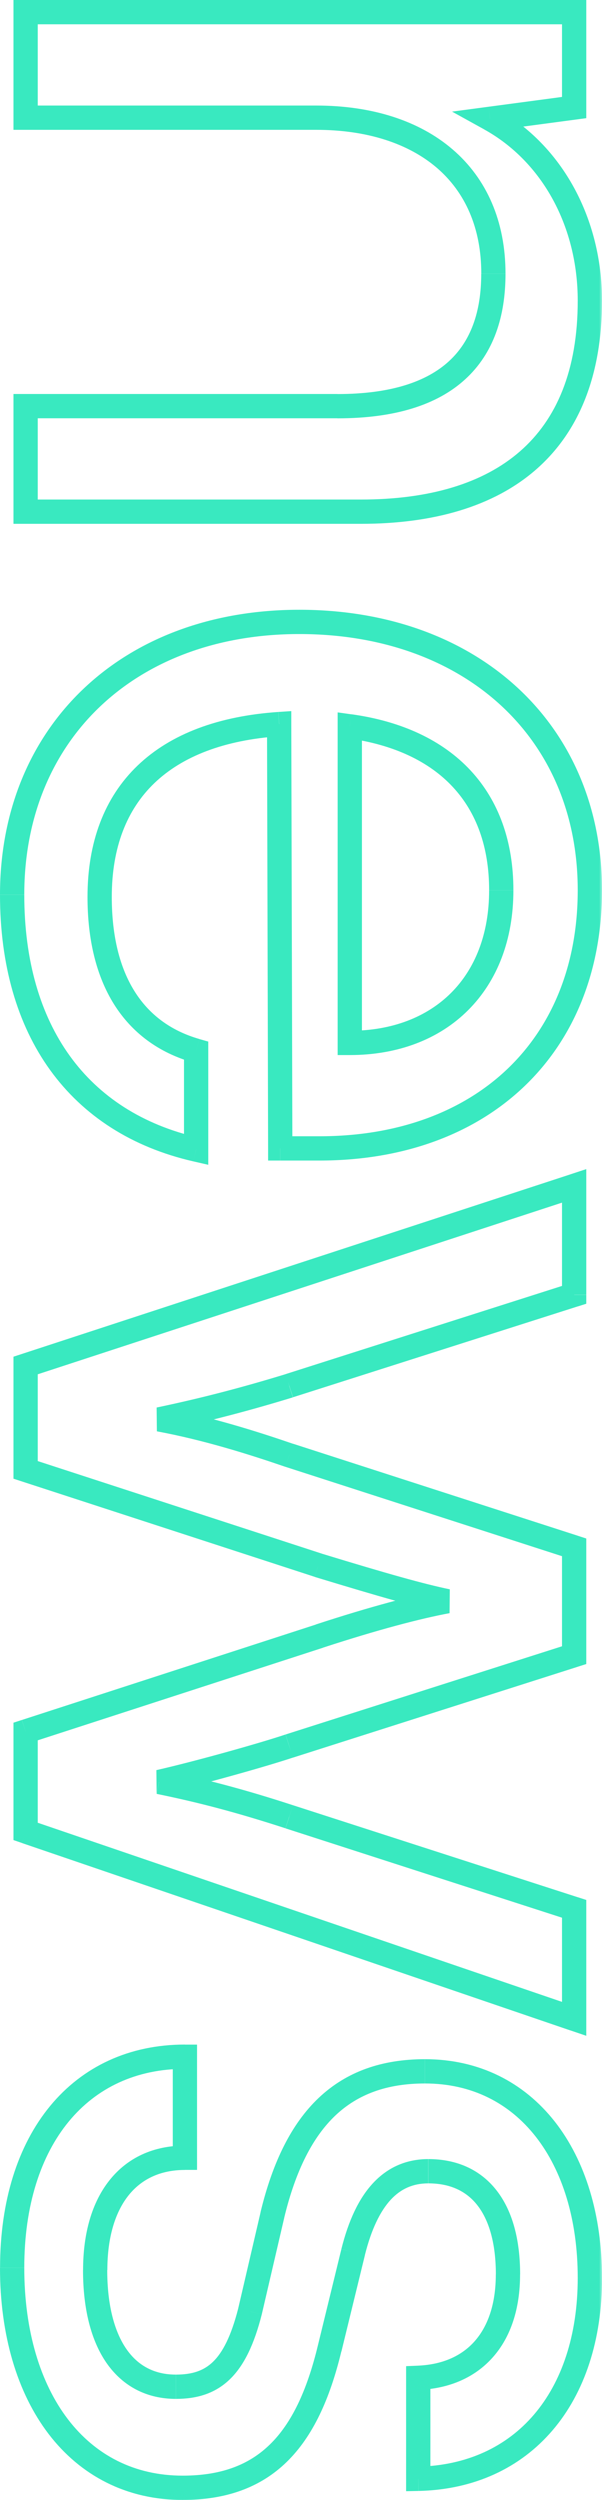 <?xml version="1.0" encoding="UTF-8"?>
<svg id="Livello_1" data-name="Livello 1" xmlns="http://www.w3.org/2000/svg" xmlns:xlink="http://www.w3.org/1999/xlink" viewBox="0 0 99.2 411.67">
  <defs>
    <style>
      .cls-1 {
        mask: url(#mask);
      }

      .cls-2 {
        fill: #39e9c0;
      }

      .cls-2, .cls-3, .cls-4 {
        stroke-width: 0px;
      }

      .cls-3 {
        fill: #000;
      }

      .cls-4 {
        fill: #fff;
      }
    </style>
    <mask id="mask" x="-.78" y="-.6" width="100" height="413" maskUnits="userSpaceOnUse">
      <g id="path-1-outside-1_289_39" data-name="path-1-outside-1 289 39">
        <rect class="cls-4" x="-.78" y="-.6" width="100" height="413"/>
        <path class="cls-3" d="M4.22,19.38V2h90.4v15.71l-13.86,1.85c10.35,5.73,16.45,17.19,16.45,29.95,0,23.85-14.6,34.75-37.71,34.75H4.22v-17.38h51.39c18.3,0,25.7-8.5,25.7-21.81,0-16.27-11.65-25.7-29.21-25.7H4.22ZM2,147.33c0-26.62,19.23-44.92,47.32-44.92s47.88,17.93,47.88,44.18-17.75,42.52-44.55,42.52h-6.47l-.18-69.88c-19.04,1.29-29.58,11.28-29.58,28.47,0,13.5,5.55,22.37,15.9,25.33v16.27c-19.41-4.44-30.32-19.6-30.32-41.96ZM82.6,146.59c0-15.16-9.06-24.77-24.96-26.99v52.13c14.97,0,24.96-9.8,24.96-25.14ZM4.22,224.86l90.4-29.58v17.93l-46.95,14.97c-6.65,2.03-13.49,3.88-21.44,5.54,7.95,1.48,15.53,3.88,21.44,5.92l46.95,15.16v17.75l-46.95,14.97c-4.44,1.48-14.97,4.44-21.44,5.92,7.21,1.48,13.49,3.14,21.44,5.73l46.95,15.16v18.12l-90.4-30.87v-16.45l48.43-15.71c9.06-2.96,16.08-4.81,21.07-5.73-4.44-.92-10.35-2.59-21.26-5.92l-48.25-15.71v-17.19ZM30.47,338.69v16.64c-9.24,0-14.79,7.02-14.79,18.49,0,12.2,4.99,19.23,13.31,19.23,6.1,0,9.8-2.96,12.2-12.39l3.7-15.9c3.88-16.08,11.83-23.66,25.14-23.66,16.64,0,27.17,14.05,27.17,34.01s-11.09,32.72-28.28,33.09v-16.64c9.06-.37,14.79-6.47,14.79-17.01s-4.81-17.01-13.12-17.01c-6.1,0-10.17,4.44-12.39,13.31l-3.88,15.9c-3.7,15.34-10.72,22.92-24.22,22.92-17.19,0-28.1-14.79-28.1-36.23,0-21.26,11.28-34.75,28.47-34.75Z"/>
      </g>
    </mask>
  </defs>
  <g class="cls-1">
    <path class="cls-2" d="M4.22,19.38h-2v2h2v-2ZM4.22,2V0h-2v2h2ZM94.61,2h2V0h-2v2ZM94.61,17.71l.26,1.98,1.74-.23v-1.75h-2ZM80.75,19.56l-.26-1.98-6,.8,5.3,2.93.97-1.75ZM4.22,84.26h-2v2h2v-2ZM4.22,66.88v-2h-2v2h2ZM6.22,19.38V2H2.22v17.38h4ZM4.22,4h90.4V0H4.22v4ZM92.61,2v15.71h4V2h-4ZM94.35,15.73l-13.86,1.85.53,3.96,13.86-1.85-.53-3.96ZM79.78,21.31c9.63,5.33,15.42,16.06,15.42,28.2h4c0-13.37-6.41-25.56-17.48-31.7l-1.94,3.5ZM95.2,49.51c0,11.5-3.51,19.58-9.51,24.81-6.05,5.28-14.93,7.94-26.21,7.94v4c11.83,0,21.8-2.79,28.84-8.93,7.08-6.18,10.88-15.48,10.88-27.83h-4ZM59.49,82.26H4.22v4h55.27v-4ZM6.22,84.26v-17.38H2.22v17.38h4ZM4.22,68.88h51.39s0-4,0-4H4.22s0,4,0,4ZM55.61,68.89c9.42,0,16.42-2.19,21.06-6.44,4.68-4.28,6.63-10.35,6.63-17.37h-4c0,6.29-1.74,11.13-5.34,14.42-3.63,3.32-9.48,5.39-18.36,5.39v4ZM83.3,45.07c0-8.65-3.11-15.65-8.71-20.46-5.56-4.78-13.37-7.23-22.49-7.23v4c8.44,0,15.23,2.27,19.89,6.26,4.61,3.97,7.32,9.81,7.32,17.43h4ZM52.1,17.38H4.22v4h47.88v-4ZM46.18,189.11h-2s0,2,0,2h1.99v-2ZM46,119.24h2s0-2.14,0-2.14l-2.13.14.14,2ZM32.32,173.03h2v-1.51l-1.45-.41-.55,1.92ZM32.32,189.3l-.45,1.95,2.45.56v-2.51h-2ZM57.64,119.61l.28-1.98-2.28-.32v2.3h2ZM57.64,171.74h-2v2h2v-2ZM4,147.33c0-12.81,4.61-23.5,12.5-30.99,7.9-7.5,19.21-11.93,32.82-11.93v-4c-14.49,0-26.84,4.72-35.58,13.03C5,121.75,0,133.52,0,147.33h4ZM49.32,104.41c13.72,0,25.18,4.35,33.19,11.72,8,7.36,12.69,17.86,12.69,30.46h4c0-13.65-5.11-25.24-13.98-33.4-8.86-8.15-21.34-12.78-35.9-12.78v4ZM95.2,146.59c0,12.37-4.26,22.45-11.6,29.45-7.35,7-17.97,11.07-30.95,11.07v4c13.82,0,25.48-4.34,33.71-12.18,8.23-7.84,12.84-19.02,12.84-32.34h-4ZM52.65,187.11h-6.47v4h6.47v-4ZM48.18,189.11l-.18-69.88h-4s.18,69.89.18,69.89h4ZM45.86,117.24c-9.82.67-17.72,3.59-23.18,8.82-5.49,5.26-8.26,12.62-8.26,21.64h4c0-8.17,2.49-14.4,7.03-18.75,4.57-4.38,11.46-7.1,20.68-7.72l-.27-3.99ZM14.42,147.7c0,7.01,1.44,13,4.37,17.68,2.96,4.71,7.35,7.96,12.98,9.57l1.1-3.85c-4.72-1.35-8.28-4.01-10.69-7.85-2.43-3.87-3.76-9.06-3.76-15.55h-4ZM30.32,173.03v16.27h4v-16.27h-4ZM32.76,187.35c-9.28-2.12-16.42-6.77-21.26-13.48-4.85-6.73-7.5-15.67-7.5-26.53H0C0,158.84,2.81,168.66,8.26,176.21c5.47,7.57,13.48,12.72,23.61,15.04l.89-3.9ZM84.6,146.59c0-7.99-2.4-14.7-7.05-19.71-4.64-4.99-11.35-8.11-19.63-9.26l-.55,3.96c7.61,1.06,13.39,3.86,17.25,8.02,3.85,4.14,5.98,9.82,5.98,16.99h4ZM55.64,119.61v52.13h4v-52.13h-4ZM57.64,173.74c7.93,0,14.71-2.6,19.51-7.4,4.8-4.8,7.45-11.62,7.45-19.74h-4c0,7.23-2.34,12.98-6.28,16.91-3.94,3.93-9.64,6.23-16.68,6.23v4ZM4.22,224.86l-.62-1.9-1.38.45v1.45h2ZM94.61,195.28h2v-2.76l-2.62.86.62,1.9ZM94.61,213.22l.61,1.91,1.39-.44v-1.46h-2ZM47.66,228.19l.58,1.91h.01s.01,0,.01,0l-.61-1.9ZM26.22,233.73l-.41-1.96.04,3.92.37-1.97ZM47.66,239.65l-.65,1.89h.02s.02.01.02.01l.61-1.9ZM94.61,254.81h2v-1.46l-1.39-.45-.61,1.9ZM94.61,272.55l.61,1.91,1.39-.44v-1.46h-2ZM47.66,287.53l-.61-1.91h-.01s-.01,0-.01,0l.63,1.9ZM26.22,293.44l-.45-1.95.04,3.91.4-1.96ZM47.66,299.17l-.62,1.9h0s.61-1.9.61-1.9ZM94.61,314.33h2v-1.46l-1.39-.45-.61,1.9ZM94.61,332.45l-.65,1.89,2.65.9v-2.8h-2ZM4.22,301.58h-2v1.43l1.35.46.65-1.89ZM4.22,285.13l-.62-1.9-1.38.45v1.45h2ZM52.65,269.41l.62,1.9h0s-.62-1.9-.62-1.9ZM73.72,263.68l.36,1.97.04-3.92-.41,1.96ZM52.47,257.77l-.62,1.9h.02s.02.01.02.01l.58-1.91ZM4.22,242.05h-2v1.45l1.38.45.62-1.9ZM4.84,226.76l90.4-29.58-1.24-3.8L3.6,222.96l1.24,3.8ZM92.61,195.28v17.93h4v-17.93h-4ZM94.01,211.31l-46.95,14.97,1.22,3.81,46.95-14.97-1.22-3.81ZM47.08,226.28c-6.61,2.02-13.39,3.85-21.27,5.5l.82,3.92c8.02-1.68,14.92-3.54,21.62-5.59l-1.17-3.82ZM25.85,235.7c7.8,1.45,15.27,3.82,21.16,5.84l1.3-3.78c-5.95-2.04-13.63-4.48-21.73-5.99l-.73,3.93ZM47.05,241.55l46.95,15.16,1.23-3.81-46.95-15.16-1.23,3.81ZM92.61,254.81v17.75h4v-17.75h-4ZM94.01,270.65l-46.95,14.97,1.22,3.81,46.95-14.97-1.22-3.81ZM47.03,285.63c-4.37,1.46-14.84,4.4-21.26,5.86l.89,3.9c6.53-1.49,17.13-4.47,21.63-5.97l-1.26-3.79ZM25.81,295.4c7.13,1.46,13.34,3.11,21.23,5.67l1.24-3.8c-8.01-2.61-14.37-4.29-21.66-5.79l-.8,3.92ZM47.05,301.08l46.95,15.16,1.23-3.81-46.95-15.16-1.23,3.81ZM92.61,314.33v18.12h4v-18.12h-4ZM95.26,330.56l-90.4-30.87-1.29,3.79,90.4,30.87,1.29-3.79ZM6.22,301.58v-16.45H2.22v16.45h4ZM4.84,287.03l48.43-15.71-1.23-3.8-48.43,15.71,1.23,3.81ZM53.27,271.31c9.01-2.94,15.95-4.76,20.82-5.67l-.73-3.93c-5.11.95-12.23,2.82-21.33,5.8l1.24,3.8ZM74.13,261.72c-4.33-.9-10.17-2.54-21.08-5.87l-1.17,3.83c10.9,3.32,16.9,5.02,21.43,5.96l.82-3.92ZM53.09,255.86l-48.25-15.71-1.24,3.8,48.25,15.71,1.24-3.8ZM6.22,242.05v-17.19H2.22v17.19h4ZM30.47,338.69h2v-2h-2v2ZM30.47,355.32v2h2v-2h-2ZM41.19,380.65l1.94.49v-.02s.01-.02.01-.02l-1.95-.45ZM44.89,364.75l-1.94-.47h0s0,.02,0,.02l1.95.45ZM68.92,408.19h-2v2.04l2.04-.04-.04-2ZM68.92,391.56l-.08-2-1.92.08v1.92h2ZM58.2,370.85l-1.94-.48h0s1.94.48,1.94.48ZM54.31,386.75l-1.94-.48h0s1.94.48,1.94.48ZM28.47,338.69v16.64h4v-16.64h-4ZM30.47,353.32c-5.18,0-9.47,1.99-12.42,5.7-2.91,3.65-4.36,8.76-4.36,14.79h4c0-5.43,1.32-9.57,3.49-12.29,2.13-2.67,5.23-4.19,9.3-4.19v-4ZM13.68,373.81c0,6.33,1.29,11.59,3.89,15.33,2.67,3.82,6.61,5.89,11.41,5.89v-4c-3.51,0-6.22-1.44-8.13-4.18-1.97-2.83-3.18-7.18-3.18-13.04h-4ZM28.99,395.03c3.4,0,6.41-.84,8.88-3.22,2.38-2.3,4.03-5.82,5.26-10.67l-3.88-.99c-1.17,4.58-2.57,7.25-4.16,8.78-1.51,1.46-3.4,2.1-6.1,2.1v4ZM43.14,381.1l3.7-15.9-3.9-.91-3.7,15.9,3.9.91ZM46.83,365.22c1.89-7.84,4.72-13.34,8.46-16.88,3.7-3.49,8.49-5.25,14.73-5.25v-4c-7.07,0-12.9,2.03-17.48,6.35-4.52,4.27-7.62,10.6-9.61,18.85l3.89.94ZM70.03,343.09c7.7,0,13.91,3.22,18.25,8.76,4.37,5.57,6.92,13.61,6.92,23.26h4c0-10.32-2.72-19.29-7.77-25.73-5.09-6.48-12.46-10.29-21.4-10.29v4ZM95.2,375.1c0,9.52-2.67,17.21-7.21,22.52-4.52,5.29-11.04,8.39-19.11,8.57l.09,4c9.12-.2,16.75-3.75,22.07-9.97,5.3-6.19,8.17-14.87,8.17-25.12h-4ZM70.92,408.19v-16.64h-4v16.64h4ZM69,393.55c4.98-.2,9.22-2,12.2-5.36,2.97-3.34,4.5-8.02,4.5-13.64h-4c0,4.91-1.33,8.55-3.49,10.99-2.14,2.42-5.29,3.85-9.38,4.02l.16,4ZM85.71,374.55c0-5.71-1.25-10.46-3.86-13.82-2.67-3.44-6.56-5.19-11.26-5.19v4c3.62,0,6.29,1.3,8.1,3.64,1.87,2.41,3.02,6.17,3.02,11.37h4ZM70.58,355.54c-3.6,0-6.68,1.34-9.12,3.97-2.38,2.56-4.06,6.25-5.21,10.86l3.88.97c1.07-4.27,2.53-7.23,4.26-9.11,1.68-1.81,3.69-2.69,6.18-2.69v-4ZM56.25,370.38l-3.88,15.9,3.89.95,3.88-15.9-3.89-.95ZM52.37,386.28c-1.81,7.5-4.37,12.82-7.89,16.25-3.46,3.38-8.05,5.14-14.39,5.14v4c7.15,0,12.83-2.03,17.18-6.28,4.29-4.19,7.09-10.34,8.98-18.18l-3.89-.94ZM30.1,407.67c-7.96,0-14.4-3.39-18.91-9.29-4.54-5.94-7.19-14.54-7.19-24.94H0c0,11.04,2.81,20.56,8.01,27.37,5.25,6.86,12.85,10.86,22.08,10.86v-4ZM4,373.44c0-10.29,2.73-18.49,7.33-24.08,4.57-5.55,11.11-8.68,19.14-8.68v-4c-9.16,0-16.86,3.62-22.22,10.13-5.33,6.48-8.24,15.65-8.24,26.62h4Z"/>
  </g>
</svg>